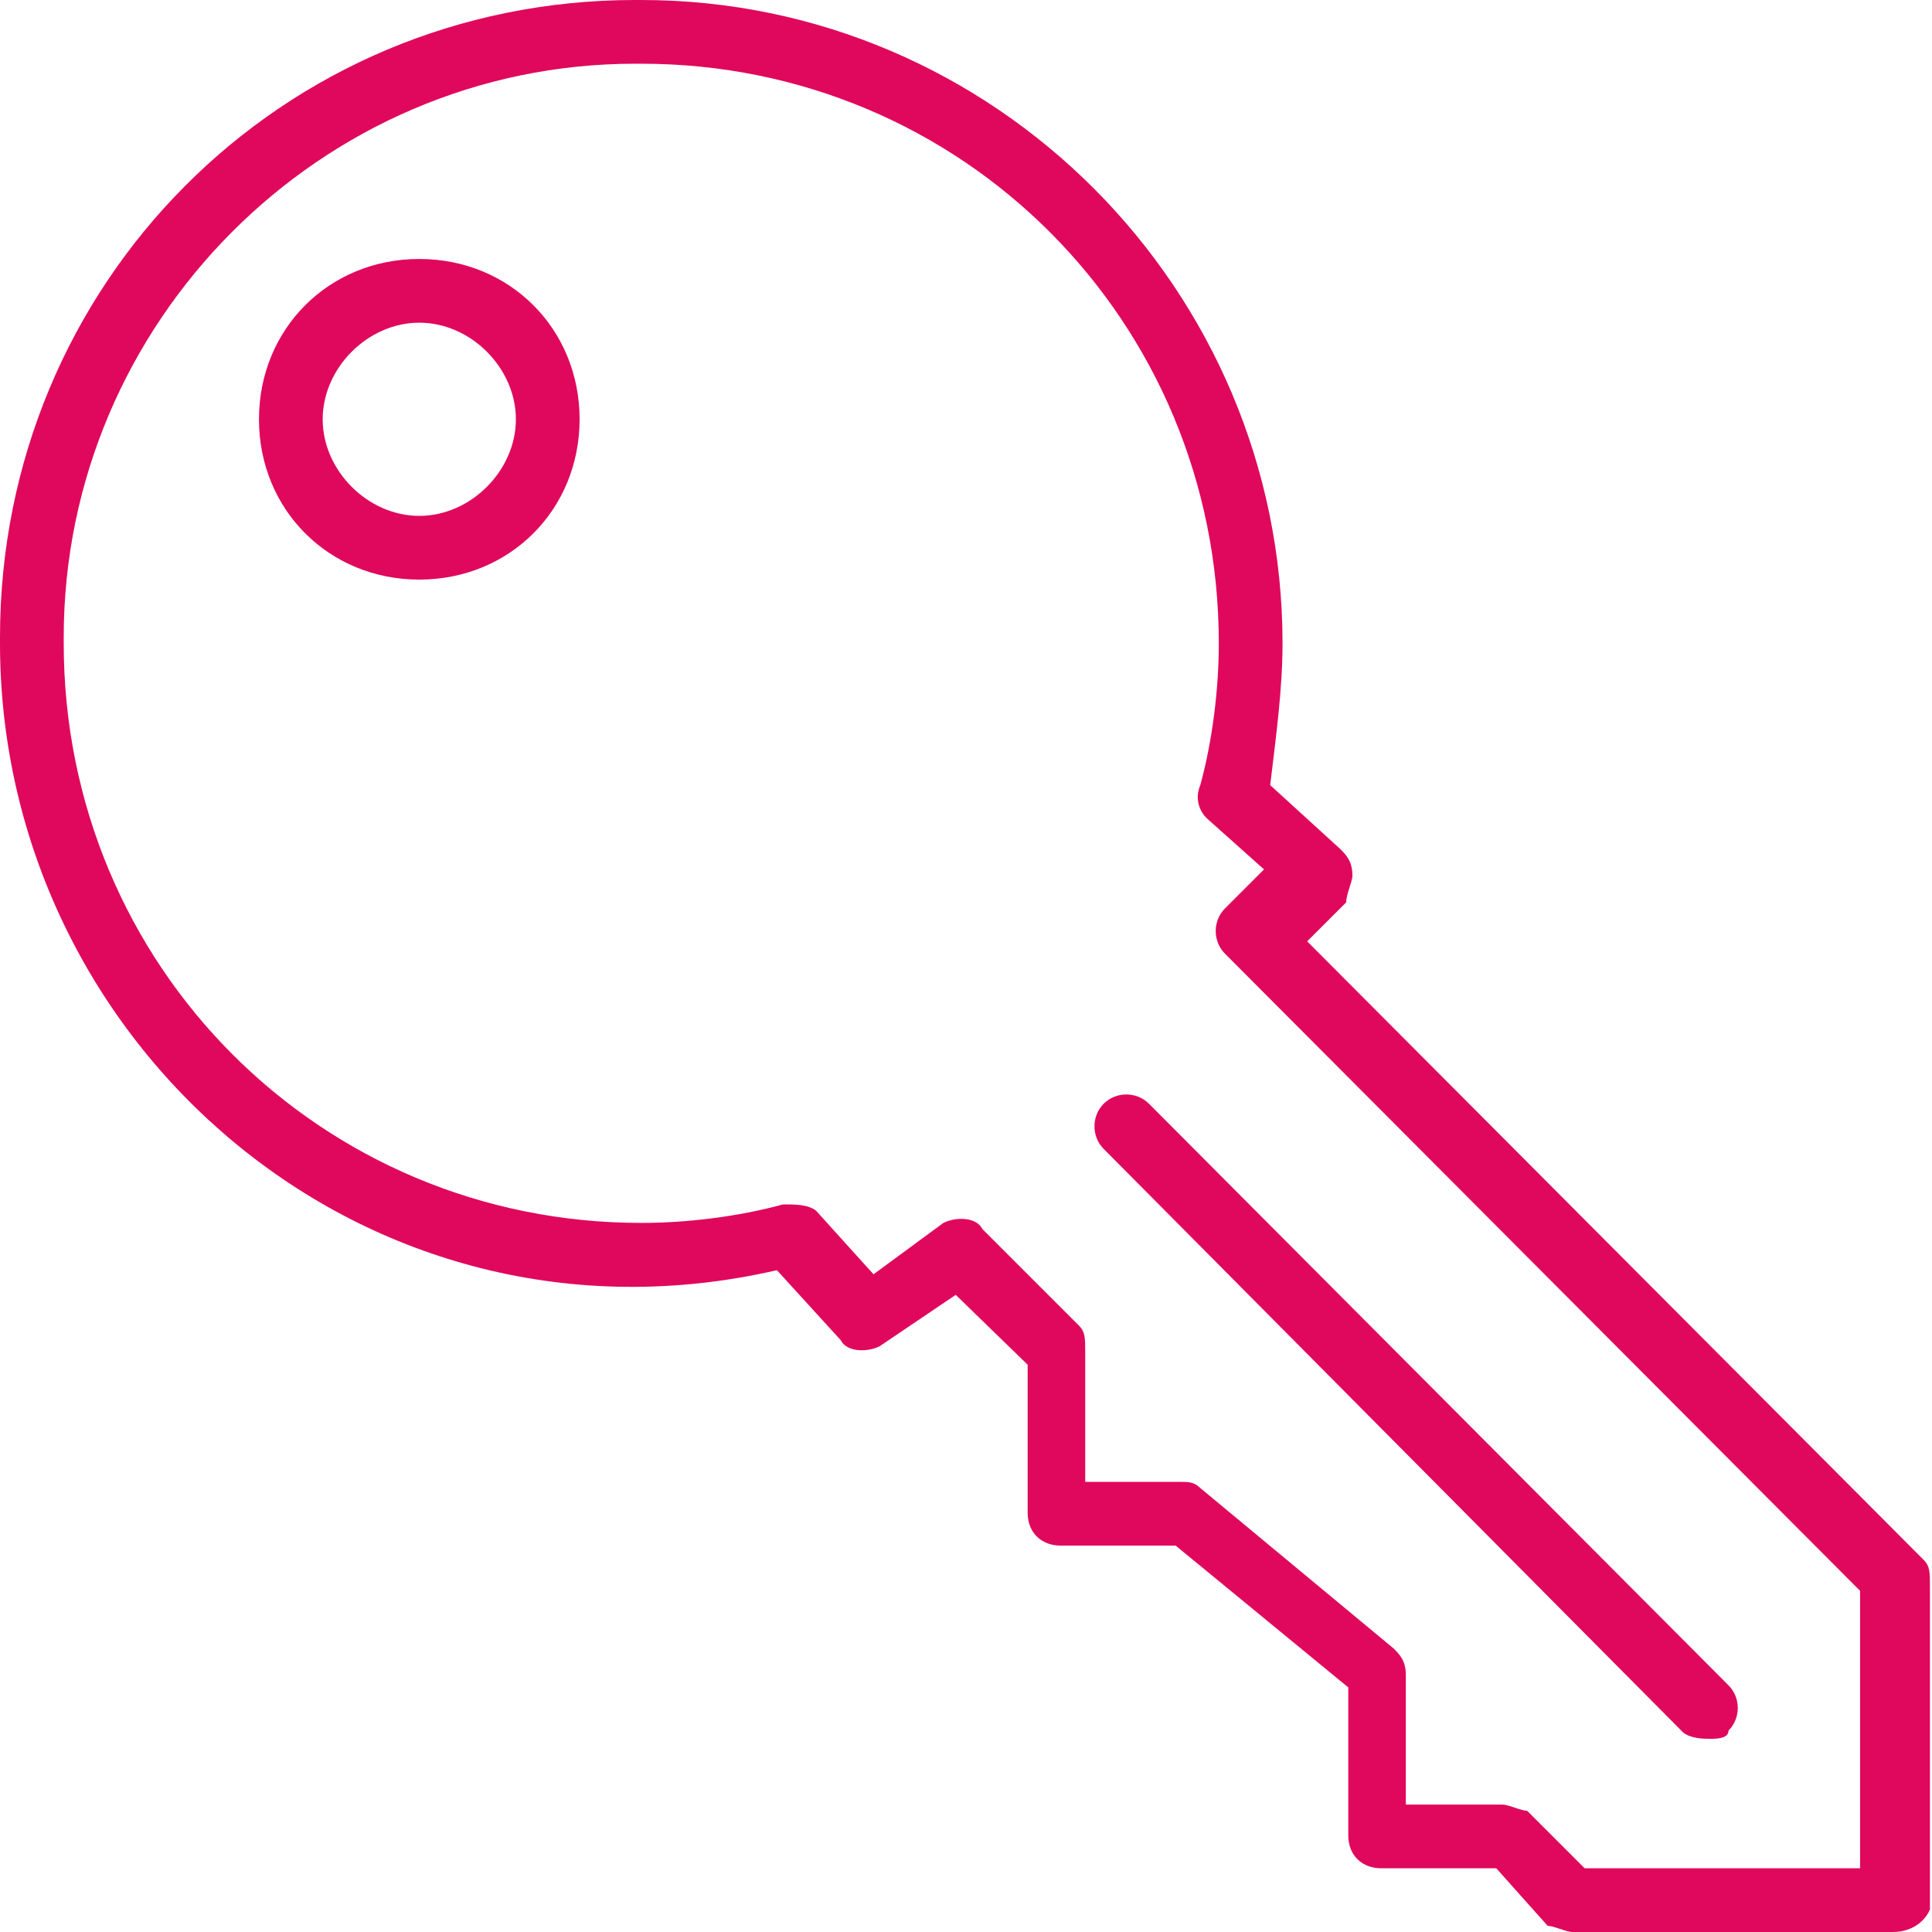 <?xml version="1.0" encoding="utf-8"?>
<!-- Generator: Adobe Illustrator 27.8.1, SVG Export Plug-In . SVG Version: 6.00 Build 0)  -->
<svg version="1.1" id="Layer_1" xmlns="http://www.w3.org/2000/svg" xmlns:xlink="http://www.w3.org/1999/xlink" x="0px" y="0px"
	 viewBox="0 0 94 94" style="enable-background:new 0 0 94 94;" xml:space="preserve">
<style type="text/css">
	.st0{clip-path:url(#SVGID_00000176761173142827165630000009445266520770682779_);fill:#E0085C;}
	.st1{clip-path:url(#SVGID_00000070109976997845530970000011620943036624039567_);fill:#E0085C;}
	.st2{clip-path:url(#SVGID_00000002371300205278688410000005739554803603682201_);fill:#E0085C;}
</style>
<g>
	<g>
		<defs>
			<path id="SVGID_1_" d="M83.2,84.6c-0.3,0-0.9,0-1.3-0.3L53.7,55.9c-0.6-0.6-0.6-1.6,0-2.2c0.6-0.6,1.6-0.6,2.2,0l28.2,28.3
				c0.6,0.6,0.6,1.6,0,2.2C84.1,84.6,83.5,84.6,83.2,84.6"/>
		</defs>
		<clipPath id="SVGID_00000067216992430441429160000007127580450332272299_">
			<use xlink:href="#SVGID_1_"  style="overflow:visible;"/>
		</clipPath>
		
			<rect x="52.1" y="52.1" style="clip-path:url(#SVGID_00000067216992430441429160000007127580450332272299_);fill:#E0085C;" width="33.6" height="33.5"/>
	</g>
</g>
<g>
	<g>
		<defs>
			<path id="SVGID_00000173157958208677635200000000976409636949993645_" d="M92.1,94H76.5c-0.3,0-0.9-0.3-1.2-0.3l-2.5-2.8h-5.6
				c-0.9,0-1.6-0.6-1.6-1.6v-7.2l-8.4-6.9h-5.6c-0.9,0-1.6-0.6-1.6-1.6v-7.2L46.5,63l-3.7,2.5c-0.6,0.3-1.6,0.3-1.9-0.3l-3.1-3.4
				C17.8,66.4,0,50.8,0,31.3V31C0,13.8,13.7,0,30.9,0h0.3c17.2,0,31.2,14.1,31.2,31.3c0,2.2-0.3,4.4-0.6,6.9l3.4,3.1
				c0.3,0.3,0.6,0.6,0.6,1.3c0,0.3-0.3,0.9-0.3,1.3l-1.9,1.9l30,30.1c0.3,0.3,0.3,0.6,0.3,1.3v15.7C93.7,93.4,93.1,94,92.1,94z
				 M77.1,90.9h13.4V77.4l-30.9-31c-0.6-0.6-0.6-1.6,0-2.2l1.9-1.9l-2.8-2.5c-0.3-0.3-0.6-0.9-0.3-1.6c0.6-2.2,0.9-4.7,0.9-6.9
				c0-15.7-12.5-28.2-28.1-28.2h-0.3C15.6,3.1,3.1,15.7,3.1,31v0.3c0,15.7,12.5,28.2,28.1,28.2c2.2,0,4.7-0.3,6.9-0.9
				c0.6,0,1.2,0,1.6,0.3l2.8,3.1l3.4-2.5c0.6-0.3,1.6-0.3,1.9,0.3l4.7,4.7c0.3,0.3,0.3,0.6,0.3,1.3v6.3h4.7c0.3,0,0.6,0,0.9,0.3
				l9.4,7.8c0.3,0.3,0.6,0.6,0.6,1.3v6.3h4.7c0.3,0,0.9,0.3,1.2,0.3L77.1,90.9z"/>
		</defs>
		<clipPath id="SVGID_00000130606193589642161590000001896679862918043011_">
			<use xlink:href="#SVGID_00000173157958208677635200000000976409636949993645_"  style="overflow:visible;"/>
		</clipPath>
		
			<rect x="-1" y="-1" style="clip-path:url(#SVGID_00000130606193589642161590000001896679862918043011_);fill:#E0085C;" width="96" height="96"/>
	</g>
</g>
<g>
	<g>
		<defs>
			<path id="SVGID_00000181081720381575434000000011334439986226713763_" d="M20.4,28.2c-4.4,0-7.8-3.4-7.8-7.8
				c0-4.4,3.4-7.8,7.8-7.8c4.4,0,7.8,3.4,7.8,7.8C28.2,24.8,24.8,28.2,20.4,28.2 M20.4,15.7c-2.5,0-4.7,2.2-4.7,4.7
				c0,2.5,2.2,4.7,4.7,4.7c2.5,0,4.7-2.2,4.7-4.7C25.1,17.9,22.9,15.7,20.4,15.7"/>
		</defs>
		<clipPath id="SVGID_00000143586365466920680820000015169516540417884580_">
			<use xlink:href="#SVGID_00000181081720381575434000000011334439986226713763_"  style="overflow:visible;"/>
		</clipPath>
		
			<rect x="11.5" y="11.5" style="clip-path:url(#SVGID_00000143586365466920680820000015169516540417884580_);fill:#E0085C;" width="17.7" height="17.7"/>
	</g>
</g>
</svg>
